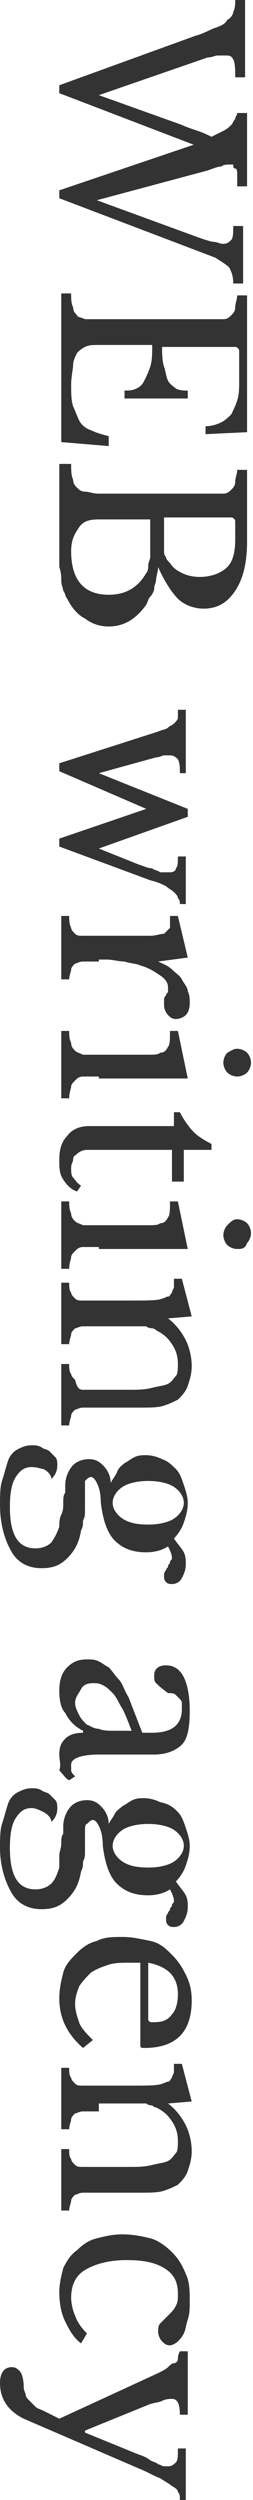 <?xml version="1.0" encoding="utf-8"?>
<!-- Generator: Adobe Illustrator 24.0.1, SVG Export Plug-In . SVG Version: 6.00 Build 0)  -->
<svg version="1.1" id="レイヤー_1" xmlns="http://www.w3.org/2000/svg" xmlns:xlink="http://www.w3.org/1999/xlink" x="0px"
	 y="0px" width="12.8px" height="126.1px" viewBox="0 0 12.8 126.1" style="enable-background:new 0 0 12.8 126.1;"
	 xml:space="preserve">
<style type="text/css">
	.st0{fill:#333333;}
</style>
<g>
	<path class="st0" d="M4.9,10.1l5.2,1.9c0.3,0.1,0.6,0.2,0.7,0.2c0.2,0,0.3,0.1,0.5,0.1c0.2,0,0.3-0.1,0.4-0.2s0.1-0.4,0.1-0.7h0.5
		v2.9h-0.5c0-0.4-0.1-0.6-0.2-0.8c-0.2-0.2-0.4-0.3-0.7-0.5L3,10V9.6l6.8-2.3L3,4.7V4.3l6.9-2.5c0.4-0.1,0.7-0.3,1-0.4
		s0.5-0.2,0.6-0.4c0.2-0.1,0.3-0.3,0.3-0.4c0.1-0.2,0.1-0.4,0.1-0.6h0.5v3.9h-0.5c0-0.4,0-0.7-0.1-0.9s-0.2-0.2-0.4-0.2
		c-0.1,0-0.2,0-0.4,0c-0.1,0-0.3,0.1-0.5,0.1L5,4.8l4.2,1.5C9.4,6.4,9.7,6.5,10,6.6s0.5,0.2,0.7,0.3c0.2-0.1,0.4-0.2,0.6-0.3
		c0.2-0.1,0.3-0.2,0.4-0.3s0.1-0.2,0.2-0.3c0-0.1,0.1-0.2,0.1-0.3h0.5v3.7h-0.5c0-0.2,0-0.4,0-0.6c0-0.1,0-0.3-0.1-0.3
		s-0.1-0.1-0.1-0.2c-0.1,0-0.1,0-0.2,0c-0.1,0-0.3,0-0.4,0.1c-0.2,0-0.4,0.1-0.7,0.2L4.9,10.1z"/>
	<path class="st0" d="M8.2,17.4c0,0.4,0,0.8,0.1,1.1c0.1,0.3,0.1,0.5,0.2,0.7c0.1,0.2,0.3,0.3,0.4,0.4c0.2,0.1,0.4,0.1,0.6,0.1v0.4
		H6.3v-0.4c0.2,0,0.4,0,0.6-0.1c0.2-0.1,0.3-0.2,0.4-0.4s0.2-0.4,0.3-0.7c0.1-0.3,0.1-0.7,0.1-1.1H5c-0.3,0-0.5,0-0.7,0.1
		c-0.2,0.1-0.3,0.2-0.4,0.3c-0.1,0.2-0.2,0.4-0.2,0.6S3.6,19,3.6,19.4c0,0.4,0,0.8,0.1,1.1C3.8,20.7,3.9,21,4,21.2
		c0.1,0.2,0.3,0.4,0.6,0.5c0.2,0.1,0.5,0.2,0.9,0.3v0.5l-2.4-0.2v-7.5h0.5c0,0.3,0,0.5,0.1,0.7c0,0.2,0.1,0.3,0.2,0.4
		C3.9,16,4.1,16,4.3,16.1c0.2,0,0.4,0,0.7,0h5.6c0.3,0,0.5,0,0.7,0c0.2,0,0.3-0.1,0.4-0.2s0.2-0.2,0.2-0.4s0.1-0.4,0.1-0.6h0.5v6.9
		l-2.1,0.1v-0.4c0.3,0,0.6-0.1,0.8-0.2c0.2-0.1,0.4-0.3,0.5-0.4c0.1-0.2,0.2-0.4,0.3-0.7s0.1-0.6,0.1-1v-1.5c0-0.1-0.1-0.2-0.2-0.2
		H8.2z"/>
	<path class="st0" d="M3.1,23.4h0.5c0,0.3,0,0.6,0.1,0.8c0,0.2,0.1,0.3,0.2,0.4c0.1,0.1,0.2,0.2,0.4,0.2s0.4,0.1,0.7,0.1h5.6
		c0.3,0,0.5,0,0.7,0c0.2,0,0.3-0.1,0.4-0.2s0.2-0.2,0.2-0.4c0-0.2,0.1-0.4,0.1-0.6h0.5v3.6c0,1.1-0.2,1.9-0.6,2.5
		c-0.4,0.6-0.9,0.9-1.6,0.9c-0.5,0-1-0.2-1.3-0.5S8.3,29.3,8,28.6h0c0,0.2-0.1,0.5-0.1,0.6c0,0.2-0.1,0.3-0.1,0.5
		c0,0.1-0.1,0.3-0.2,0.4c-0.1,0.1-0.1,0.2-0.2,0.4c-0.5,0.7-1.1,1.1-1.9,1.1c-0.4,0-0.8-0.1-1.2-0.4c-0.4-0.2-0.7-0.6-0.9-1
		c-0.1-0.1-0.1-0.3-0.2-0.4c0-0.1-0.1-0.3-0.1-0.5s0-0.4-0.1-0.7c0-0.3,0-0.5,0-0.9V23.4z M3.6,27.8c0,1.4,0.6,2.2,1.9,2.2
		c0.9,0,1.5-0.4,1.9-1.1c0.1-0.1,0.1-0.3,0.1-0.4s0.1-0.3,0.1-0.4s0-0.4,0-0.6s0-0.5,0-0.8v-0.5H5c-0.5,0-0.8,0.1-1,0.4
		S3.6,27.2,3.6,27.8z M8.3,26.8c0,0.2,0,0.5,0,0.6s0,0.3,0,0.4s0,0.2,0.1,0.3c0,0.1,0.1,0.2,0.2,0.3c0.2,0.3,0.4,0.4,0.6,0.5
		c0.2,0.1,0.5,0.2,0.9,0.2c0.6,0,1.1-0.2,1.4-0.5c0.3-0.3,0.4-0.8,0.4-1.4v-0.9c0-0.1-0.1-0.2-0.2-0.2H8.3V26.8z"/>
	<path class="st0" d="M3,38.9v-0.4l5-1.6c0.2-0.1,0.4-0.1,0.5-0.2s0.2-0.1,0.3-0.2C8.9,36.4,9,36.3,9,36.2c0-0.1,0-0.3,0-0.4h0.4
		v3.2H9.1c0-0.3,0-0.5-0.1-0.7c-0.1-0.1-0.2-0.2-0.4-0.2c-0.1,0-0.2,0-0.3,0c-0.1,0-0.2,0.1-0.4,0.1L5,39v0l4.5,1.8v0.4L5,42.8v0
		L7,43.6c0.3,0.1,0.5,0.2,0.7,0.2C7.8,43.9,8,43.9,8.1,44C8.2,44,8.3,44,8.4,44c0.1,0,0.2,0,0.2,0c0.2,0,0.3-0.1,0.3-0.2
		c0.1-0.1,0.1-0.3,0.1-0.6h0.4v2.4H9.1c0-0.1,0-0.2-0.1-0.3c0-0.1-0.1-0.2-0.2-0.3s-0.3-0.2-0.4-0.3c-0.2-0.1-0.4-0.2-0.8-0.3
		L3,42.7v-0.4l4.4-1.5v0L3,38.9z"/>
	<path class="st0" d="M5,48.5c-0.3,0-0.6,0-0.8,0c-0.2,0-0.3,0.1-0.4,0.1c-0.1,0.1-0.2,0.2-0.2,0.3c0,0.1-0.1,0.3-0.1,0.5H3.1v-3.2
		h0.4c0,0.2,0,0.4,0.1,0.6c0,0.1,0.1,0.2,0.2,0.3c0.1,0.1,0.2,0.1,0.4,0.1c0.2,0,0.4,0,0.7,0h1.4c0.5,0,1,0,1.3,0
		c0.3,0,0.5-0.1,0.7-0.1c0.1-0.1,0.2-0.2,0.3-0.3c0-0.1,0-0.3,0-0.6H9l0.5,2.1L8,48.5v0c0.2,0.1,0.5,0.2,0.7,0.4
		c0.2,0.2,0.4,0.3,0.5,0.5c0.1,0.2,0.3,0.4,0.3,0.6c0.1,0.2,0.1,0.4,0.1,0.6c0,0.3-0.1,0.5-0.2,0.6c-0.1,0.1-0.3,0.2-0.5,0.2
		c-0.2,0-0.3-0.1-0.4-0.2c-0.1-0.1-0.2-0.3-0.2-0.5c0-0.1,0-0.2,0-0.3c0-0.1,0.1-0.2,0.1-0.2c0-0.1,0.1-0.1,0.1-0.2
		c0-0.1,0-0.1,0-0.2c0-0.2-0.1-0.4-0.4-0.6c-0.3-0.2-0.6-0.4-1-0.5c-0.2-0.1-0.5-0.1-0.8-0.2c-0.3,0-0.6-0.1-0.9-0.1H5z"/>
	<path class="st0" d="M5,54.3c-0.3,0-0.6,0-0.8,0c-0.2,0-0.3,0.1-0.4,0.2c-0.1,0.1-0.2,0.2-0.2,0.3c0,0.1-0.1,0.3-0.1,0.6H3.1V52
		h0.4c0,0.2,0,0.4,0.1,0.6c0,0.2,0.1,0.3,0.2,0.4s0.2,0.1,0.4,0.2c0.2,0,0.4,0,0.7,0h1.5c0.5,0,0.8,0,1.1,0s0.5,0,0.6-0.1
		c0.2,0,0.3-0.1,0.4-0.3c0.1-0.1,0.1-0.4,0.1-0.8h0.4l0.5,2.4H5z M12,52.9c0.2,0,0.4,0.1,0.5,0.2c0.1,0.1,0.2,0.3,0.2,0.5
		s-0.1,0.4-0.2,0.5c-0.1,0.1-0.3,0.2-0.5,0.2s-0.4-0.1-0.5-0.2c-0.1-0.1-0.2-0.3-0.2-0.5s0.1-0.4,0.2-0.5C11.7,53,11.8,52.9,12,52.9
		z"/>
	<path class="st0" d="M8.7,56.1h0.4c0.2,0.4,0.5,0.8,0.7,1c0.2,0.2,0.5,0.4,0.9,0.6V58H9.3v1.6H8.7V58H5.1c-0.3,0-0.5,0-0.7,0
		S4,58.1,3.9,58.2c-0.1,0.1-0.2,0.1-0.2,0.3c0,0.1-0.1,0.2-0.1,0.4c0,0.2,0,0.4,0.1,0.5c0.1,0.1,0.2,0.3,0.4,0.4l-0.2,0.3
		c-0.3-0.1-0.5-0.3-0.7-0.6c-0.2-0.3-0.2-0.6-0.2-1c0-0.5,0.1-0.9,0.4-1.2C3.6,57,4,56.8,4.5,56.8h4.3V56.1z"/>
	<path class="st0" d="M5,62.9c-0.3,0-0.6,0-0.8,0c-0.2,0-0.3,0.1-0.4,0.2c-0.1,0.1-0.2,0.2-0.2,0.3c0,0.1-0.1,0.3-0.1,0.6H3.1v-3.4
		h0.4c0,0.2,0,0.4,0.1,0.6c0,0.2,0.1,0.3,0.2,0.4s0.2,0.1,0.4,0.2c0.2,0,0.4,0,0.7,0h1.5c0.5,0,0.8,0,1.1,0s0.5,0,0.6-0.1
		c0.2,0,0.3-0.1,0.4-0.3c0.1-0.1,0.1-0.4,0.1-0.8h0.4l0.5,2.4H5z M12,61.5c0.2,0,0.4,0.1,0.5,0.2c0.1,0.1,0.2,0.3,0.2,0.5
		s-0.1,0.4-0.2,0.5C12.4,63,12.2,63,12,63s-0.4-0.1-0.5-0.2c-0.1-0.1-0.2-0.3-0.2-0.5s0.1-0.4,0.2-0.5C11.7,61.6,11.8,61.5,12,61.5z
		"/>
	<path class="st0" d="M5,66.9c-0.3,0-0.6,0-0.8,0c-0.2,0-0.3,0.1-0.4,0.1c-0.1,0.1-0.2,0.2-0.2,0.3c0,0.1-0.1,0.3-0.1,0.5H3.1v-3.1
		h0.4c0,0.2,0,0.4,0.1,0.5c0,0.1,0.1,0.2,0.2,0.3c0.1,0.1,0.2,0.1,0.4,0.1c0.2,0,0.4,0,0.7,0h1.6c1,0,1.5,0,1.7-0.1
		c0.1,0,0.2-0.1,0.3-0.1c0.1,0,0.1-0.1,0.2-0.2c0-0.1,0.1-0.2,0.1-0.3c0-0.1,0-0.3,0-0.4h0.4l0.5,1.9l-1.2,0.1v0
		c0.4,0.3,0.7,0.7,0.9,1.1c0.2,0.4,0.3,0.9,0.3,1.3c0,0.4-0.1,0.7-0.2,1c-0.1,0.3-0.3,0.5-0.5,0.7c-0.2,0.1-0.4,0.2-0.7,0.3
		c-0.3,0.1-0.7,0.1-1.2,0.1H5c-0.3,0-0.6,0-0.8,0c-0.2,0-0.3,0.1-0.4,0.1c-0.1,0.1-0.2,0.2-0.2,0.3c0,0.1-0.1,0.3-0.1,0.5H3.1v-3.1
		h0.4c0,0.2,0,0.4,0.1,0.5c0,0.1,0.1,0.2,0.2,0.3C3.9,70,4,70.1,4.2,70.1s0.4,0,0.7,0h1.6c0.5,0,0.8,0,1.2-0.1s0.6-0.1,0.8-0.2
		c0.2-0.1,0.3-0.3,0.4-0.4S9,69,9,68.8c0-0.4-0.1-0.7-0.3-1s-0.4-0.5-0.8-0.7C7.8,67,7.7,67,7.7,67s-0.2,0-0.3-0.1
		c-0.1,0-0.2,0-0.3,0c-0.1,0-0.3,0-0.5,0H5z"/>
	<path class="st0" d="M4.3,75.2c0,0.2,0,0.4,0,0.5s0,0.3,0,0.5c0,0.2,0,0.3-0.1,0.5c0,0.2,0,0.3-0.1,0.5c-0.1,0.6-0.3,1-0.7,1.4
		s-0.8,0.5-1.3,0.5c-0.7,0-1.2-0.3-1.5-0.8S0,77,0,75.9c0-0.4,0-0.9,0.1-1.2s0.2-0.7,0.3-1c0.1-0.3,0.3-0.5,0.5-0.6
		c0.2-0.1,0.4-0.2,0.7-0.2c0.2,0,0.3,0,0.5,0.1c0.1,0.1,0.3,0.1,0.4,0.2c0.1,0.1,0.2,0.2,0.3,0.3s0.1,0.3,0.1,0.4
		c0,0.3-0.1,0.5-0.3,0.7c0-0.2-0.2-0.4-0.4-0.5C2.1,74.1,1.9,74,1.6,74c-0.4,0-0.6,0.2-0.8,0.5c-0.2,0.3-0.3,0.8-0.3,1.5
		c0,1.4,0.4,2.1,1.3,2.1c0.3,0,0.6-0.1,0.8-0.3C2.8,77.5,2.9,77.3,3,77c0-0.2,0-0.4,0.1-0.6s0.1-0.4,0.1-0.6s0-0.4,0.1-0.5
		c0-0.2,0-0.3,0-0.4c0-0.4,0.2-0.8,0.4-1c0.2-0.2,0.5-0.3,0.8-0.3c0.3,0,0.5,0.1,0.7,0.3c0.2,0.2,0.4,0.5,0.4,0.9h0
		c0.1-0.2,0.2-0.3,0.3-0.5C6,74,6.2,73.9,6.3,73.8c0.2-0.1,0.3-0.2,0.5-0.3c0.2-0.1,0.4-0.1,0.6-0.1c0.3,0,0.6,0.1,0.8,0.2
		c0.3,0.1,0.5,0.3,0.7,0.5s0.3,0.5,0.4,0.8c0.1,0.3,0.2,0.6,0.2,0.9c0,0.4-0.1,0.7-0.2,1c-0.1,0.3-0.3,0.6-0.5,0.8
		c0.2,0.3,0.4,0.5,0.5,0.7c0.1,0.2,0.1,0.4,0.1,0.6c0,0.3-0.1,0.5-0.2,0.7c-0.1,0.2-0.3,0.3-0.5,0.3c-0.1,0-0.2,0-0.3-0.1
		s-0.1-0.2-0.1-0.3c0-0.1,0-0.2,0.1-0.3c0-0.1,0.1-0.1,0.1-0.2c0-0.1,0.1-0.1,0.1-0.2c0-0.1,0.1-0.1,0.1-0.2c0-0.2-0.1-0.4-0.2-0.6
		c-0.3,0.2-0.7,0.3-1.1,0.3c-0.7,0-1.2-0.2-1.6-0.6s-0.6-1.1-0.7-1.9c0-0.5-0.1-0.8-0.2-1c-0.1-0.2-0.2-0.3-0.3-0.3
		c-0.1,0-0.2,0.1-0.3,0.2C4.3,74.7,4.3,74.9,4.3,75.2z M5.7,75.8c0,0.3,0.2,0.6,0.5,0.8c0.3,0.2,0.7,0.3,1.3,0.3
		c0.5,0,1-0.1,1.3-0.3c0.3-0.2,0.5-0.5,0.5-0.8c0-0.3-0.2-0.6-0.5-0.8S8,74.7,7.5,74.7s-1,0.1-1.3,0.3S5.7,75.5,5.7,75.8z"/>
	<path class="st0" d="M7.2,87.4h0.5c1,0,1.5-0.4,1.5-1.2c0-0.1,0-0.3,0-0.3c0-0.1-0.1-0.2-0.1-0.2c-0.1-0.1-0.1-0.1-0.2-0.2
		s-0.2-0.1-0.4-0.1C8.1,85.1,8,85,7.9,84.9s-0.1-0.2-0.1-0.4C7.8,84.2,8,84,8.4,84c0.4,0,0.7,0.2,0.9,0.6s0.3,1,0.3,1.7
		c0,0.8-0.1,1.4-0.4,1.7c-0.3,0.3-0.8,0.5-1.4,0.5H5c-0.9,0-1.4,0.2-1.4,0.5c0,0.1,0,0.2,0,0.3c0,0.1,0.1,0.2,0.2,0.3l-0.3,0.2
		c-0.2-0.1-0.3-0.3-0.5-0.5C3.1,89,3,88.8,3,88.5c0-0.4,0.1-0.6,0.3-0.8c0.2-0.2,0.5-0.3,0.9-0.3v-0.1c-0.4-0.2-0.7-0.5-0.9-0.9
		C3.1,86.2,3,85.8,3,85.3c0-0.5,0.1-0.9,0.4-1.2s0.6-0.4,1-0.4c0.2,0,0.4,0,0.6,0.1c0.2,0.1,0.3,0.2,0.5,0.3
		c0.2,0.2,0.3,0.4,0.5,0.6c0.2,0.2,0.3,0.6,0.5,0.9L7.2,87.4z M6.7,87.4c-0.2-0.5-0.3-0.8-0.5-1.2c-0.2-0.3-0.3-0.6-0.5-0.8
		c-0.2-0.2-0.3-0.3-0.5-0.4c-0.2-0.1-0.3-0.1-0.5-0.1c-0.3,0-0.5,0.1-0.6,0.3s-0.3,0.4-0.3,0.7c0,0.2,0.1,0.4,0.2,0.6
		c0.1,0.2,0.2,0.3,0.4,0.5C4.5,87,4.7,87.2,5,87.2c0.2,0.1,0.5,0.1,0.8,0.1H6.7z"/>
	<path class="st0" d="M4.3,92.4c0,0.2,0,0.4,0,0.5s0,0.3,0,0.5c0,0.2,0,0.3-0.1,0.5c0,0.2,0,0.3-0.1,0.5c-0.1,0.6-0.3,1-0.7,1.4
		s-0.8,0.5-1.3,0.5c-0.7,0-1.2-0.3-1.5-0.8S0,94.2,0,93.2c0-0.4,0-0.9,0.1-1.2s0.2-0.7,0.3-1c0.1-0.3,0.3-0.5,0.5-0.6
		c0.2-0.1,0.4-0.2,0.7-0.2c0.2,0,0.3,0,0.5,0.1c0.1,0.1,0.3,0.1,0.4,0.2c0.1,0.1,0.2,0.2,0.3,0.3s0.1,0.3,0.1,0.4
		c0,0.3-0.1,0.5-0.3,0.7c0-0.2-0.2-0.4-0.4-0.5c-0.2-0.1-0.4-0.2-0.6-0.2c-0.4,0-0.6,0.2-0.8,0.5c-0.2,0.3-0.3,0.8-0.3,1.5
		c0,1.4,0.4,2.1,1.3,2.1c0.3,0,0.6-0.1,0.8-0.3c0.2-0.2,0.3-0.5,0.4-0.8C3,94,3,93.8,3,93.6s0.1-0.4,0.1-0.6s0-0.4,0.1-0.5
		c0-0.2,0-0.3,0-0.4c0-0.4,0.2-0.8,0.4-1c0.2-0.2,0.5-0.3,0.8-0.3c0.3,0,0.5,0.1,0.7,0.3c0.2,0.2,0.4,0.5,0.4,0.9h0
		c0.1-0.2,0.2-0.3,0.3-0.5c0.1-0.2,0.3-0.3,0.4-0.4c0.2-0.1,0.3-0.2,0.5-0.3c0.2-0.1,0.4-0.1,0.6-0.1c0.3,0,0.6,0.1,0.8,0.2
		C8.6,91,8.8,91.2,9,91.4s0.3,0.5,0.4,0.8c0.1,0.3,0.2,0.6,0.2,0.9c0,0.4-0.1,0.7-0.2,1c-0.1,0.3-0.3,0.6-0.5,0.8
		c0.2,0.3,0.4,0.5,0.5,0.7c0.1,0.2,0.1,0.4,0.1,0.6c0,0.3-0.1,0.5-0.2,0.7c-0.1,0.2-0.3,0.3-0.5,0.3c-0.1,0-0.2,0-0.3-0.1
		s-0.1-0.2-0.1-0.3c0-0.1,0-0.2,0.1-0.3c0-0.1,0.1-0.1,0.1-0.2c0-0.1,0.1-0.1,0.1-0.2c0-0.1,0.1-0.1,0.1-0.2c0-0.2-0.1-0.4-0.2-0.6
		c-0.3,0.2-0.7,0.3-1.1,0.3c-0.7,0-1.2-0.2-1.6-0.6s-0.6-1.1-0.7-1.9c0-0.5-0.1-0.8-0.2-1c-0.1-0.2-0.2-0.3-0.3-0.3
		c-0.1,0-0.2,0.1-0.3,0.2C4.3,92,4.3,92.2,4.3,92.4z M5.7,93.1c0,0.3,0.2,0.6,0.5,0.8c0.3,0.2,0.7,0.3,1.3,0.3c0.5,0,1-0.1,1.3-0.3
		c0.3-0.2,0.5-0.5,0.5-0.8c0-0.3-0.2-0.6-0.5-0.8S8,92,7.5,92s-1,0.1-1.3,0.3S5.7,92.8,5.7,93.1z"/>
	<path class="st0" d="M4.2,103.3c-0.8-0.7-1.2-1.5-1.2-2.5c0-0.5,0.1-0.9,0.2-1.3s0.4-0.7,0.7-1c0.3-0.3,0.6-0.5,1-0.6
		c0.4-0.2,0.8-0.2,1.3-0.2c0.5,0,0.9,0.1,1.4,0.2s0.8,0.4,1.1,0.7c0.3,0.3,0.5,0.6,0.7,1s0.3,0.8,0.3,1.3c0,0.8-0.2,1.4-0.6,1.8
		s-1,0.6-1.8,0.6c-0.1,0-0.2,0-0.2-0.1s0-0.1,0-0.3V99c-0.1,0-0.1,0-0.2,0c-0.1,0-0.2,0-0.3,0c-0.4,0-0.8,0-1.1,0.1
		c-0.3,0.1-0.6,0.2-0.9,0.4c-0.2,0.2-0.4,0.4-0.6,0.7c-0.1,0.3-0.2,0.5-0.2,0.9c0,0.3,0.1,0.6,0.2,0.9s0.4,0.6,0.7,0.9L4.2,103.3z
		 M7.5,101.3c0,0.2,0,0.3,0,0.4s0,0.2,0,0.2s0.1,0.1,0.1,0.1c0,0,0.1,0,0.2,0c0.4,0,0.7-0.1,0.9-0.4c0.2-0.2,0.3-0.6,0.3-1
		c0-0.9-0.5-1.4-1.5-1.6V101.3z"/>
	<path class="st0" d="M5,106.5c-0.3,0-0.6,0-0.8,0c-0.2,0-0.3,0.1-0.4,0.1c-0.1,0.1-0.2,0.2-0.2,0.3c0,0.1-0.1,0.3-0.1,0.5H3.1v-3.1
		h0.4c0,0.2,0,0.4,0.1,0.5c0,0.1,0.1,0.2,0.2,0.3c0.1,0.1,0.2,0.1,0.4,0.1c0.2,0,0.4,0,0.7,0h1.6c1,0,1.5,0,1.7-0.1
		c0.1,0,0.2-0.1,0.3-0.1c0.1,0,0.1-0.1,0.2-0.2c0-0.1,0.1-0.2,0.1-0.3c0-0.1,0-0.3,0-0.4h0.4l0.5,1.9l-1.2,0.1v0
		c0.4,0.3,0.7,0.7,0.9,1.1c0.2,0.4,0.3,0.9,0.3,1.3c0,0.4-0.1,0.7-0.2,1c-0.1,0.3-0.3,0.5-0.5,0.7c-0.2,0.1-0.4,0.2-0.7,0.3
		c-0.3,0.1-0.7,0.1-1.2,0.1H5c-0.3,0-0.6,0-0.8,0c-0.2,0-0.3,0.1-0.4,0.1c-0.1,0.1-0.2,0.2-0.2,0.3c0,0.1-0.1,0.3-0.1,0.5H3.1v-3.1
		h0.4c0,0.2,0,0.4,0.1,0.5c0,0.1,0.1,0.2,0.2,0.3c0.1,0.1,0.2,0.1,0.4,0.1s0.4,0,0.7,0h1.6c0.5,0,0.8,0,1.2-0.1s0.6-0.1,0.8-0.2
		c0.2-0.1,0.3-0.3,0.4-0.4s0.1-0.4,0.1-0.6c0-0.4-0.1-0.7-0.3-1s-0.4-0.5-0.8-0.7c-0.1,0-0.2-0.1-0.2-0.1s-0.2,0-0.3-0.1
		c-0.1,0-0.2,0-0.3,0c-0.1,0-0.3,0-0.5,0H5z"/>
	<path class="st0" d="M4.1,118.2c-0.4-0.3-0.6-0.7-0.8-1.1S3,116.2,3,115.6c0-0.4,0.1-0.8,0.2-1.2c0.2-0.4,0.4-0.7,0.7-0.9
		c0.3-0.3,0.6-0.5,1-0.6s0.8-0.2,1.3-0.2c0.5,0,1,0.1,1.4,0.2s0.8,0.4,1.1,0.7s0.5,0.6,0.7,1.1c0.2,0.4,0.2,0.9,0.2,1.4
		c0,0.3,0,0.6-0.1,0.9c-0.1,0.3-0.1,0.5-0.2,0.7c-0.1,0.2-0.2,0.3-0.3,0.4c-0.1,0.1-0.3,0.2-0.4,0.2c-0.2,0-0.3-0.1-0.4-0.2
		S8,117.8,8,117.6c0-0.1,0-0.3,0.1-0.4s0.2-0.2,0.4-0.4c0.2-0.2,0.3-0.3,0.4-0.5s0.1-0.3,0.1-0.6c0-0.6-0.2-1-0.7-1.3
		s-1.1-0.4-1.9-0.4c-0.9,0-1.6,0.2-2.1,0.5c-0.5,0.3-0.7,0.8-0.7,1.4c0,0.3,0.1,0.7,0.2,0.9c0.1,0.3,0.3,0.6,0.6,0.9L4.1,118.2z"/>
	<path class="st0" d="M1.2,122C0.4,121.6,0,121,0,120.2c0-0.5,0.2-0.8,0.6-0.8c0.2,0,0.3,0.1,0.4,0.2c0.1,0.1,0.2,0.4,0.2,0.8
		c0,0.2,0.1,0.3,0.1,0.4c0,0.1,0.1,0.2,0.2,0.3c0.1,0.1,0.2,0.2,0.3,0.3c0.1,0.1,0.2,0.1,0.4,0.2l0.8,0.4l5-2.3
		c0.2-0.1,0.4-0.2,0.5-0.3c0.1-0.1,0.2-0.2,0.3-0.2S9,119.1,9,119c0-0.1,0-0.2,0.1-0.4h0.4v3.2H9.1c0-0.5-0.1-0.8-0.4-0.8
		c-0.1,0-0.3,0-0.5,0.1c-0.2,0.1-0.5,0.1-0.7,0.2l-3.2,1.3v0.1l2.7,1.1c0.3,0.1,0.5,0.2,0.6,0.3c0.2,0.1,0.3,0.1,0.4,0.2
		c0.1,0,0.2,0.1,0.3,0.1c0.1,0,0.1,0,0.2,0c0.2,0,0.3-0.1,0.4-0.2c0.1-0.1,0.1-0.3,0.1-0.7h0.4v2.6H9.1c0-0.2,0-0.3-0.1-0.4
		c0-0.1-0.1-0.2-0.3-0.3c-0.1-0.1-0.3-0.2-0.6-0.4c-0.3-0.1-0.6-0.3-1.1-0.5L1.2,122z"/>
</g>
</svg>
